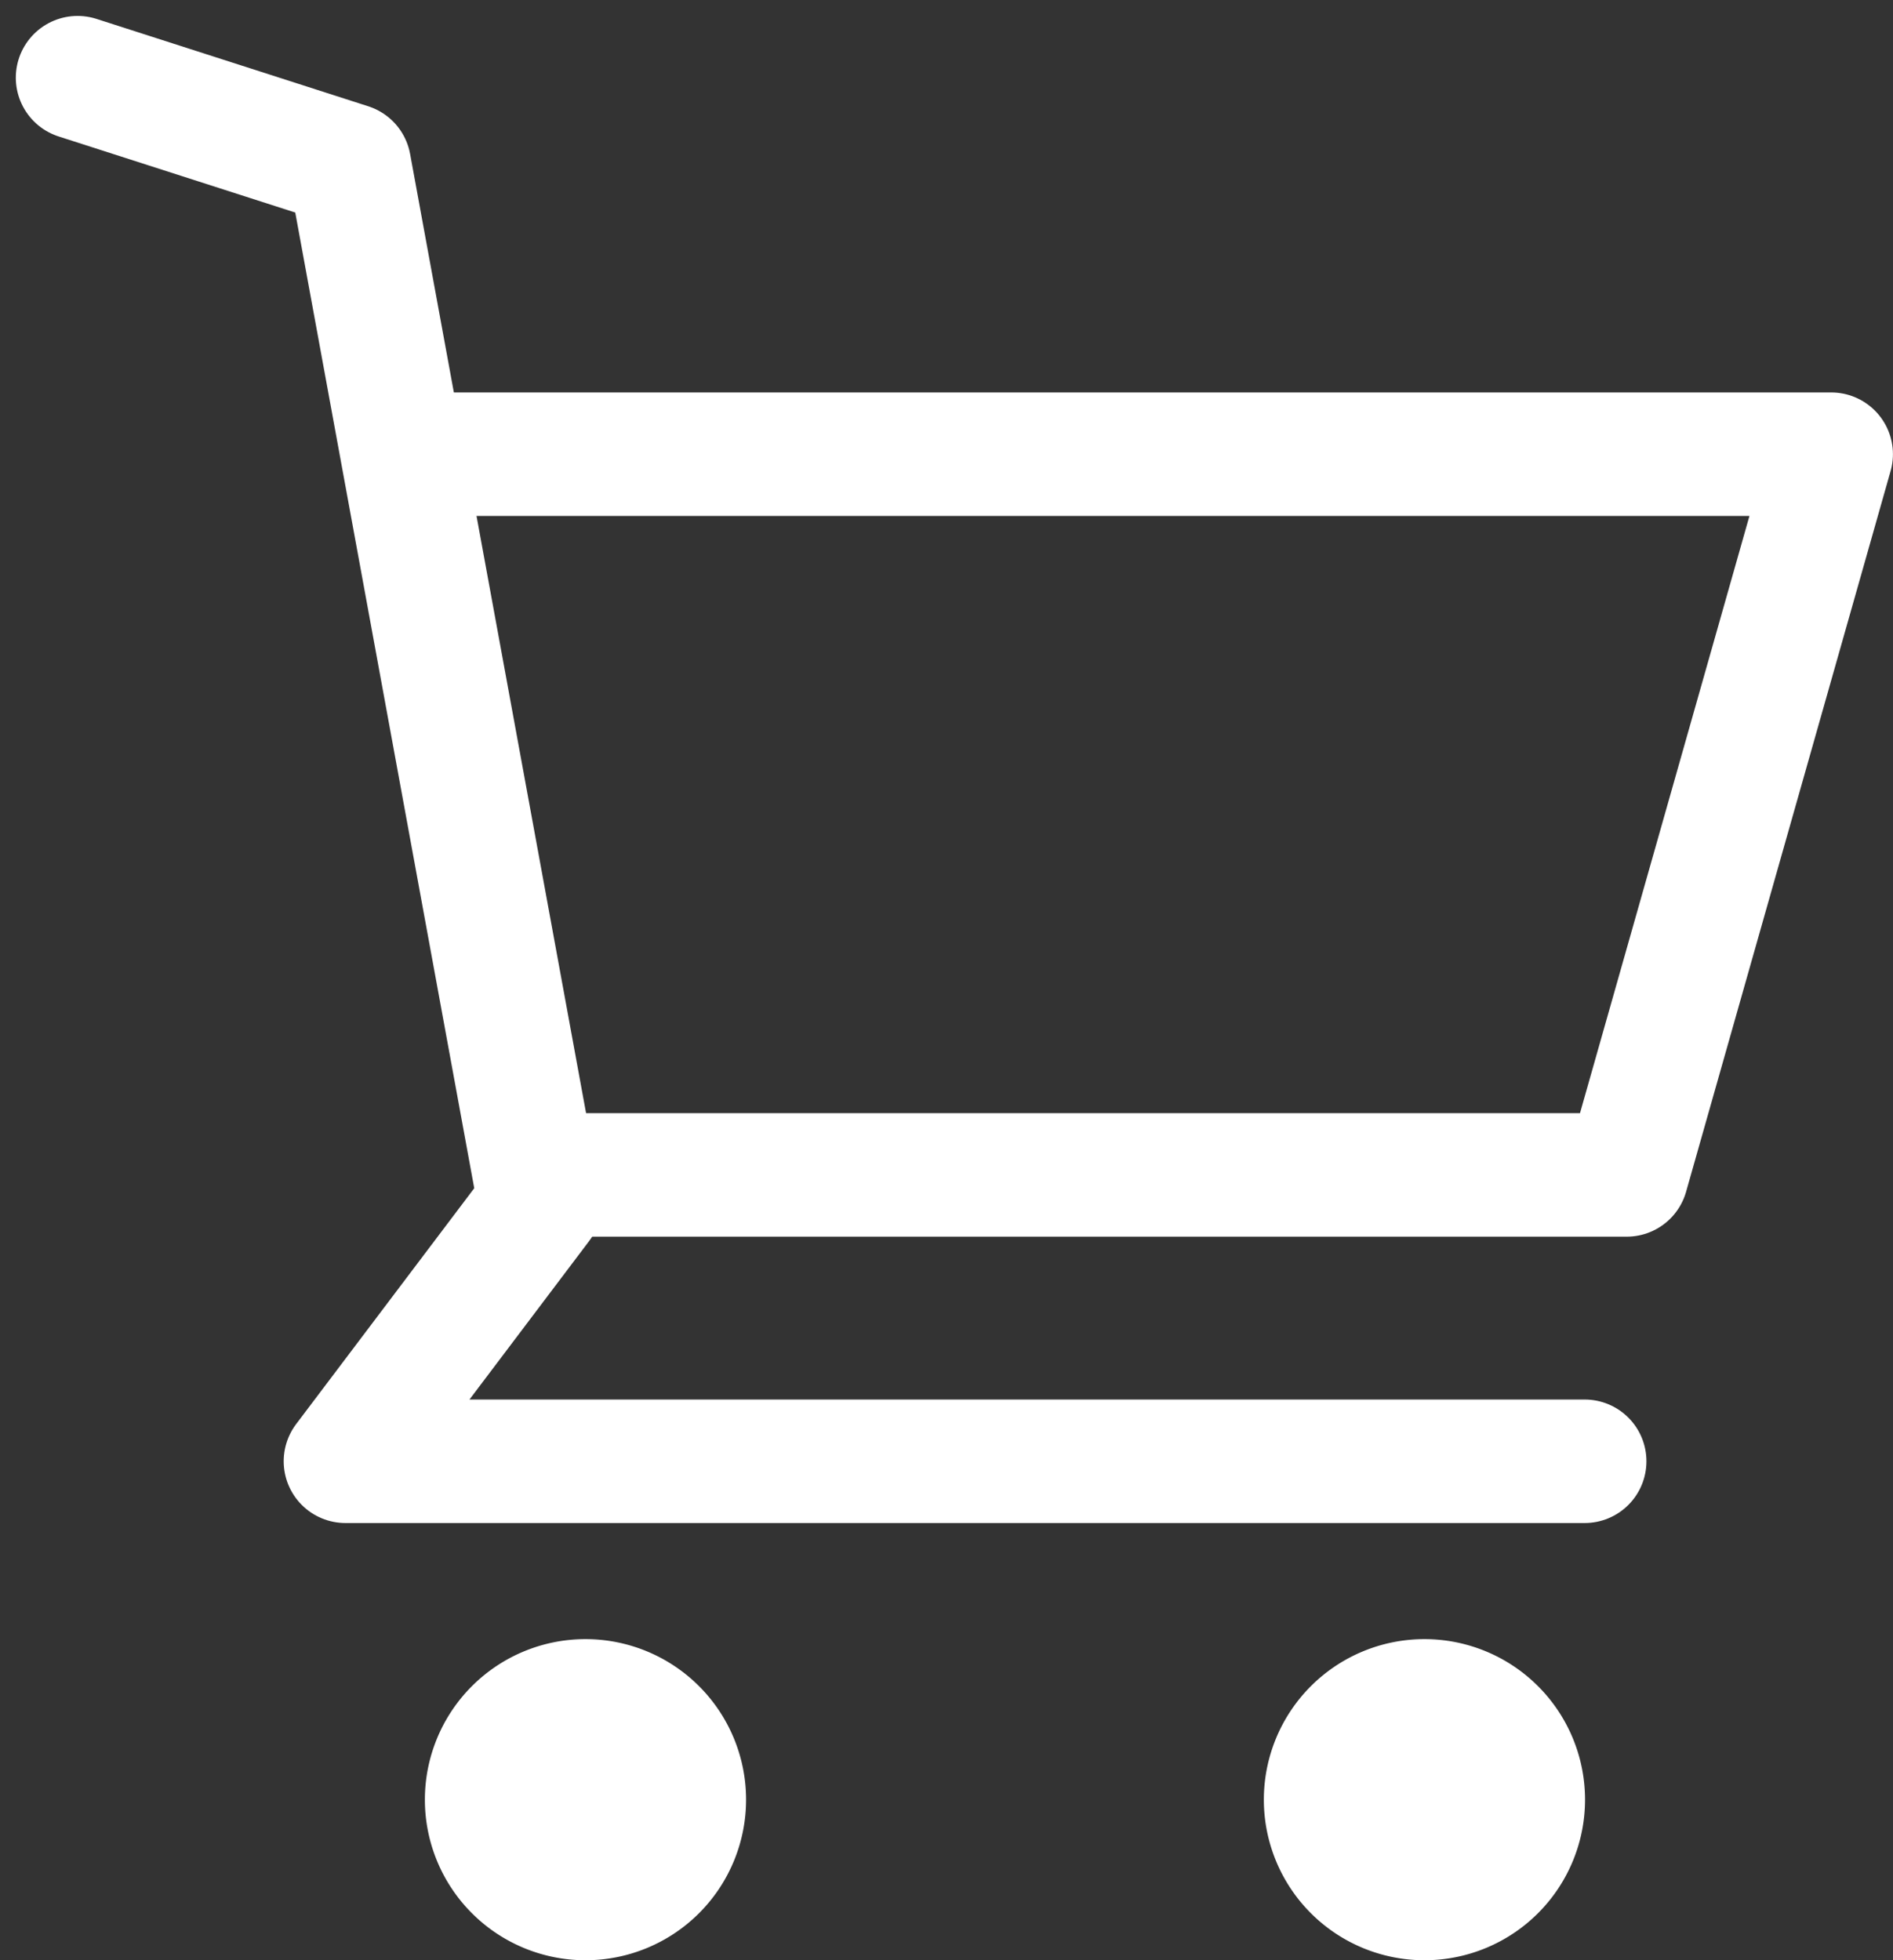 <svg xmlns="http://www.w3.org/2000/svg" width="30.648" height="31.739" viewBox="0 0 30.648 31.739">
  <rect x="0" y="0" width="30.648" height="31.739" fill="#333333" stroke="none"/>
  <g id="icon_cart" transform="translate(1.258 1.258)">
    <path id="パス_4110" data-name="パス 4110" d="M75.5,26.047a2.6,2.6,0,1,0,2.6-2.6,2.6,2.6,0,0,0-2.6,2.6" transform="translate(-56.296 1.838)" fill="#fff"/>
    <path id="パス_4111" data-name="パス 4111" d="M87.261,26.047a2.6,2.6,0,1,0,2.6-2.6,2.6,2.6,0,0,0-2.6,2.6" transform="translate(-81.64 1.838)" fill="#fff"/>
    <path id="パス_4112" data-name="パス 4112" d="M74.284,18.506H91.5L94.811,6.835H72.044" transform="translate(-66.422 -0.738)" fill="none" stroke="#fff" stroke-linecap="round" stroke-linejoin="round" stroke-width="2"/>
    <path id="パス_4113" data-name="パス 4113" d="M75.5,1.557l4.4,1.415,3.085,16.82-3.148,4.17H99.9" transform="translate(-75.502 -1.557)" fill="none" stroke="#fff" stroke-linecap="round" stroke-linejoin="round" stroke-width="2"/>
  </g>
</svg>
